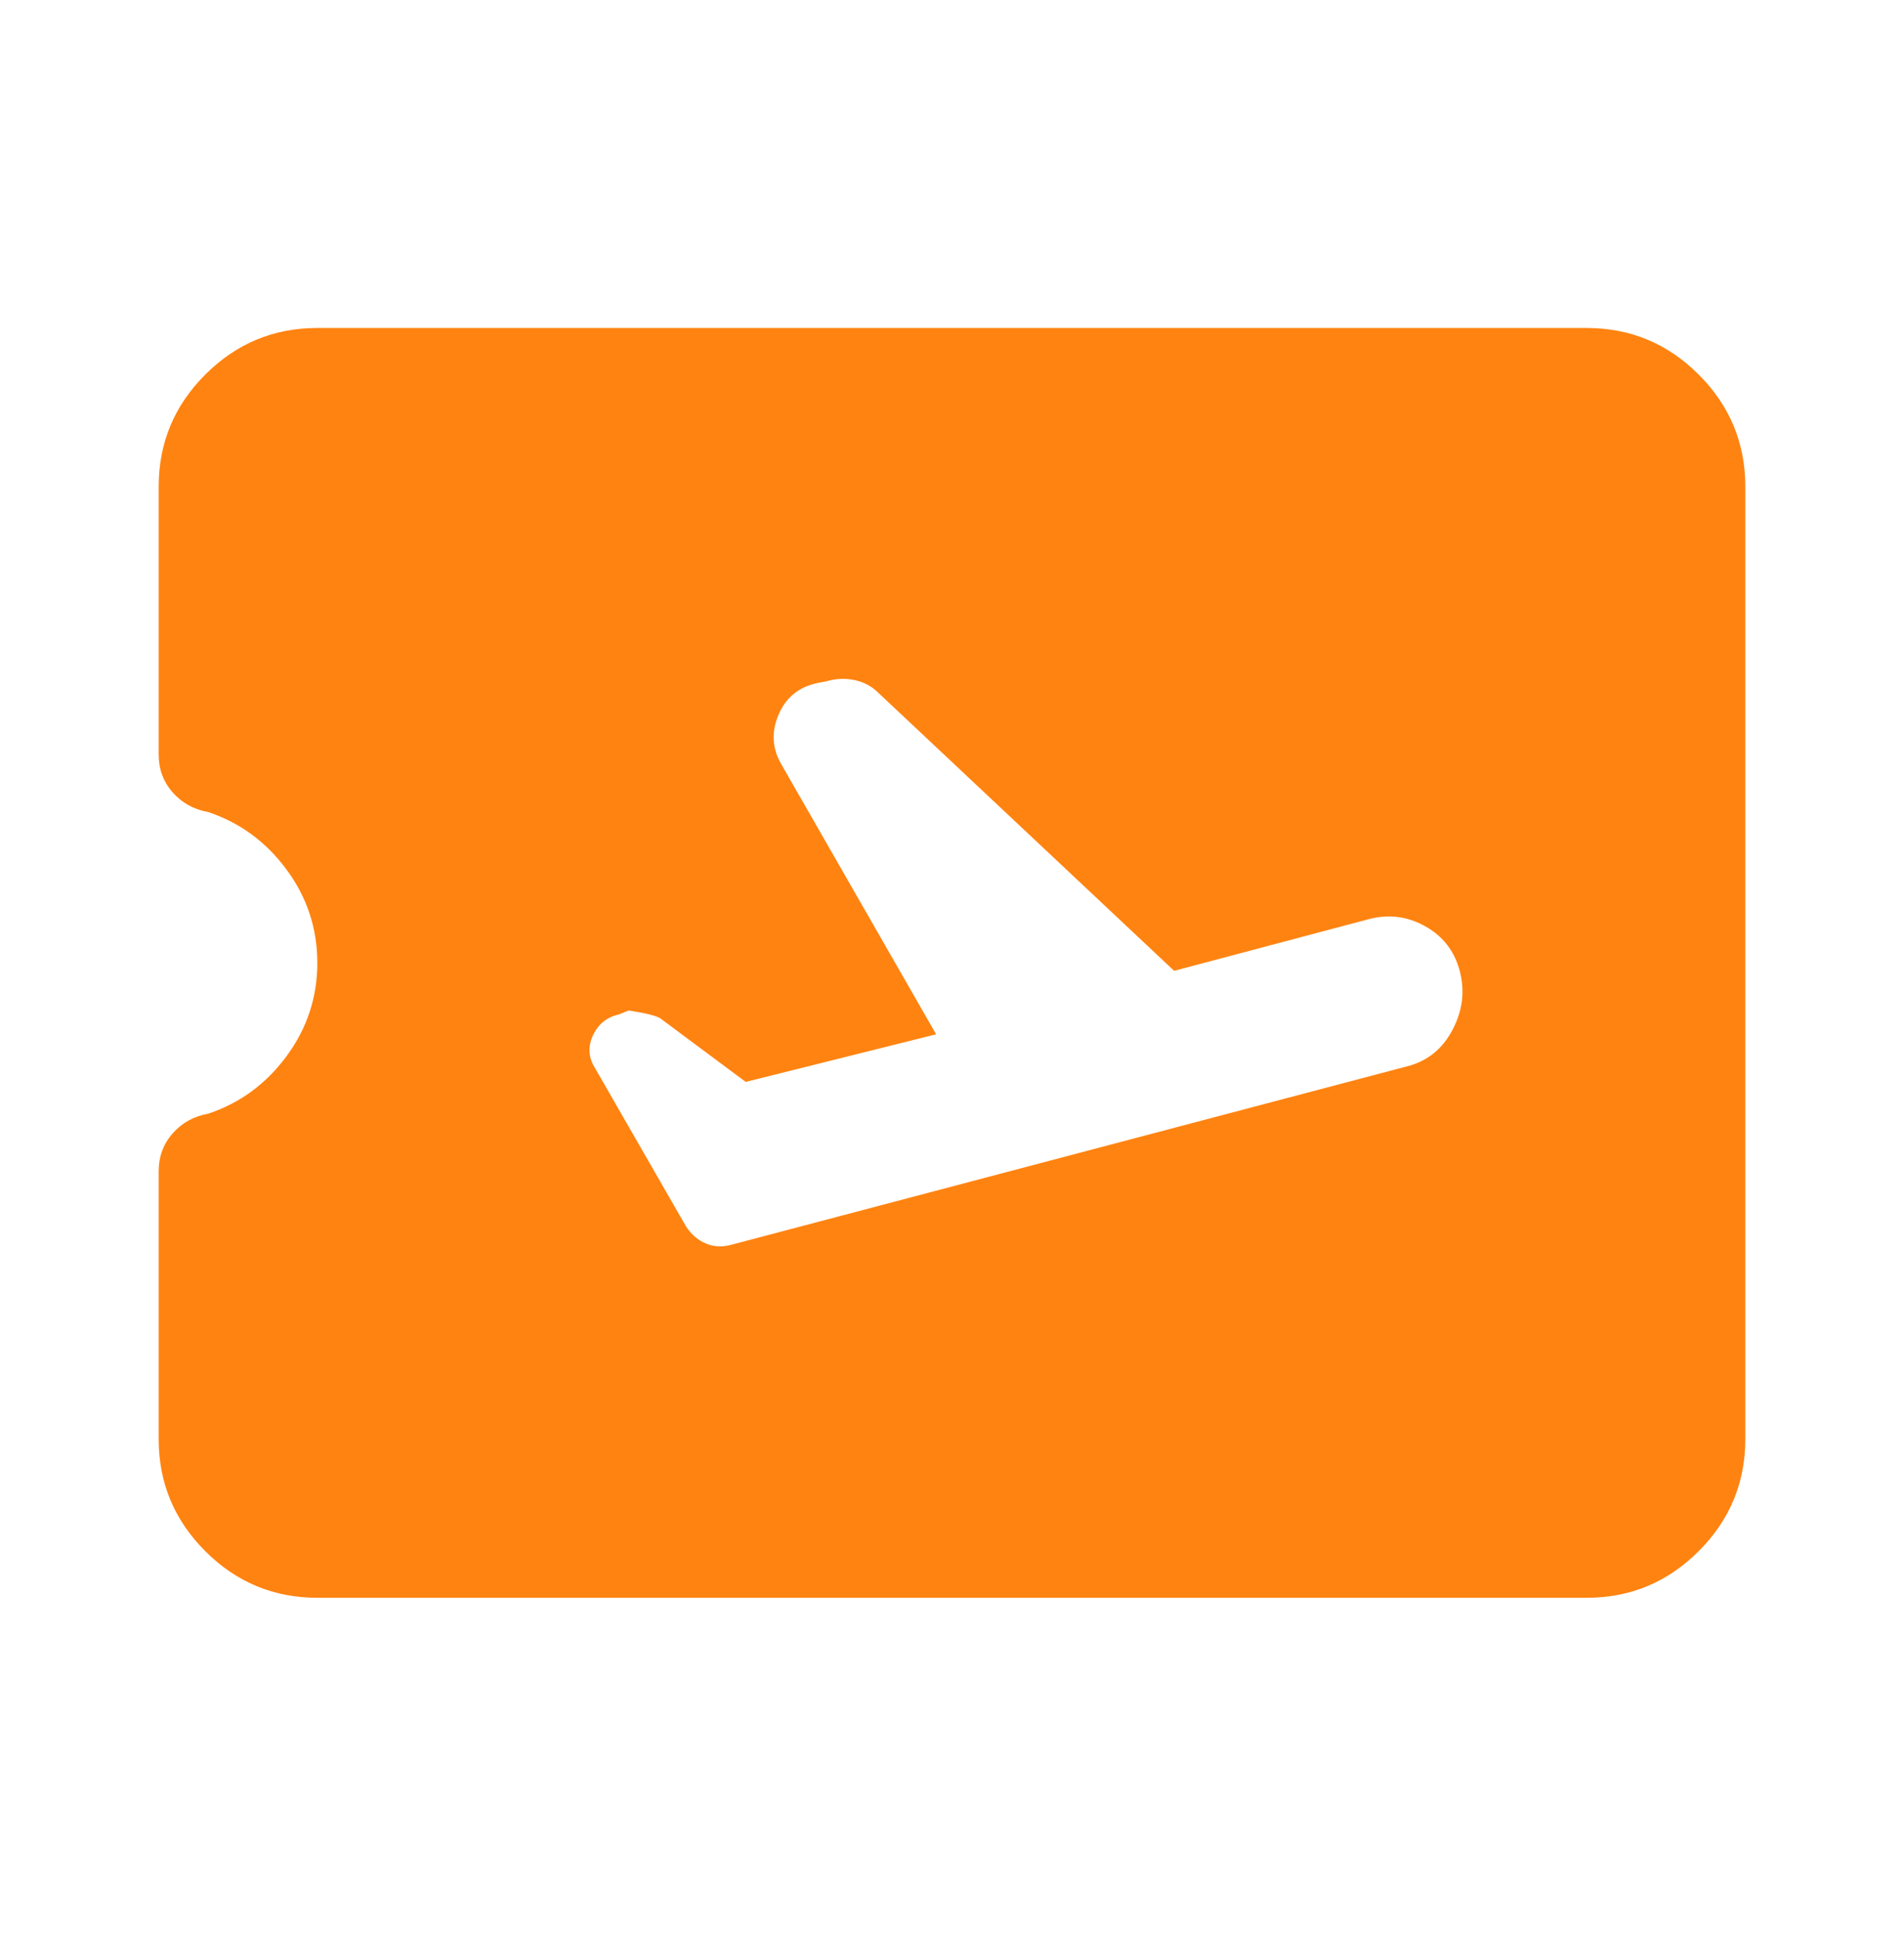 <svg width="56" height="57" viewBox="0 0 56 57" fill="none" xmlns="http://www.w3.org/2000/svg">
<mask id="mask0_198_1438" style="mask-type:alpha" maskUnits="userSpaceOnUse" x="0" y="0" width="56" height="57">
<rect y="0.309" width="56" height="56" fill="#D9D9D9"/>
</mask>
<g mask="url(#mask0_198_1438)">
<path d="M27.533 30.409L21.933 31.809L19.425 29.943C19.308 29.865 18.997 29.787 18.491 29.709L18.2 29.826C17.85 29.904 17.597 30.108 17.442 30.438C17.286 30.769 17.305 31.09 17.5 31.401L20.183 36.068C20.339 36.301 20.533 36.466 20.767 36.563C21 36.661 21.253 36.67 21.525 36.593L41.416 31.343C42 31.187 42.437 30.827 42.729 30.263C43.021 29.7 43.089 29.126 42.933 28.543C42.778 27.959 42.437 27.522 41.912 27.23C41.387 26.938 40.833 26.87 40.25 27.026L34.533 28.543L25.841 20.376C25.647 20.181 25.414 20.055 25.142 19.997C24.869 19.938 24.597 19.948 24.325 20.026L24.033 20.084C23.489 20.201 23.11 20.512 22.896 21.018C22.682 21.523 22.711 22.009 22.983 22.476L27.533 30.409ZM9.333 46.976C8.05 46.976 6.951 46.519 6.037 45.605C5.123 44.691 4.667 43.593 4.667 42.309V34.434C4.667 34.007 4.803 33.637 5.075 33.326C5.347 33.015 5.697 32.82 6.125 32.743C7.058 32.431 7.826 31.868 8.429 31.051C9.032 30.234 9.333 29.32 9.333 28.309C9.333 27.298 9.032 26.384 8.429 25.568C7.826 24.751 7.058 24.187 6.125 23.876C5.697 23.798 5.347 23.604 5.075 23.293C4.803 22.982 4.667 22.612 4.667 22.184V14.309C4.667 13.026 5.123 11.927 6.037 11.013C6.951 10.1 8.05 9.643 9.333 9.643H46.666C47.95 9.643 49.048 10.1 49.962 11.013C50.876 11.927 51.333 13.026 51.333 14.309V42.309C51.333 43.593 50.876 44.691 49.962 45.605C49.048 46.519 47.95 46.976 46.666 46.976H9.333Z" fill="#FF8310"/>
</g>
</svg>
